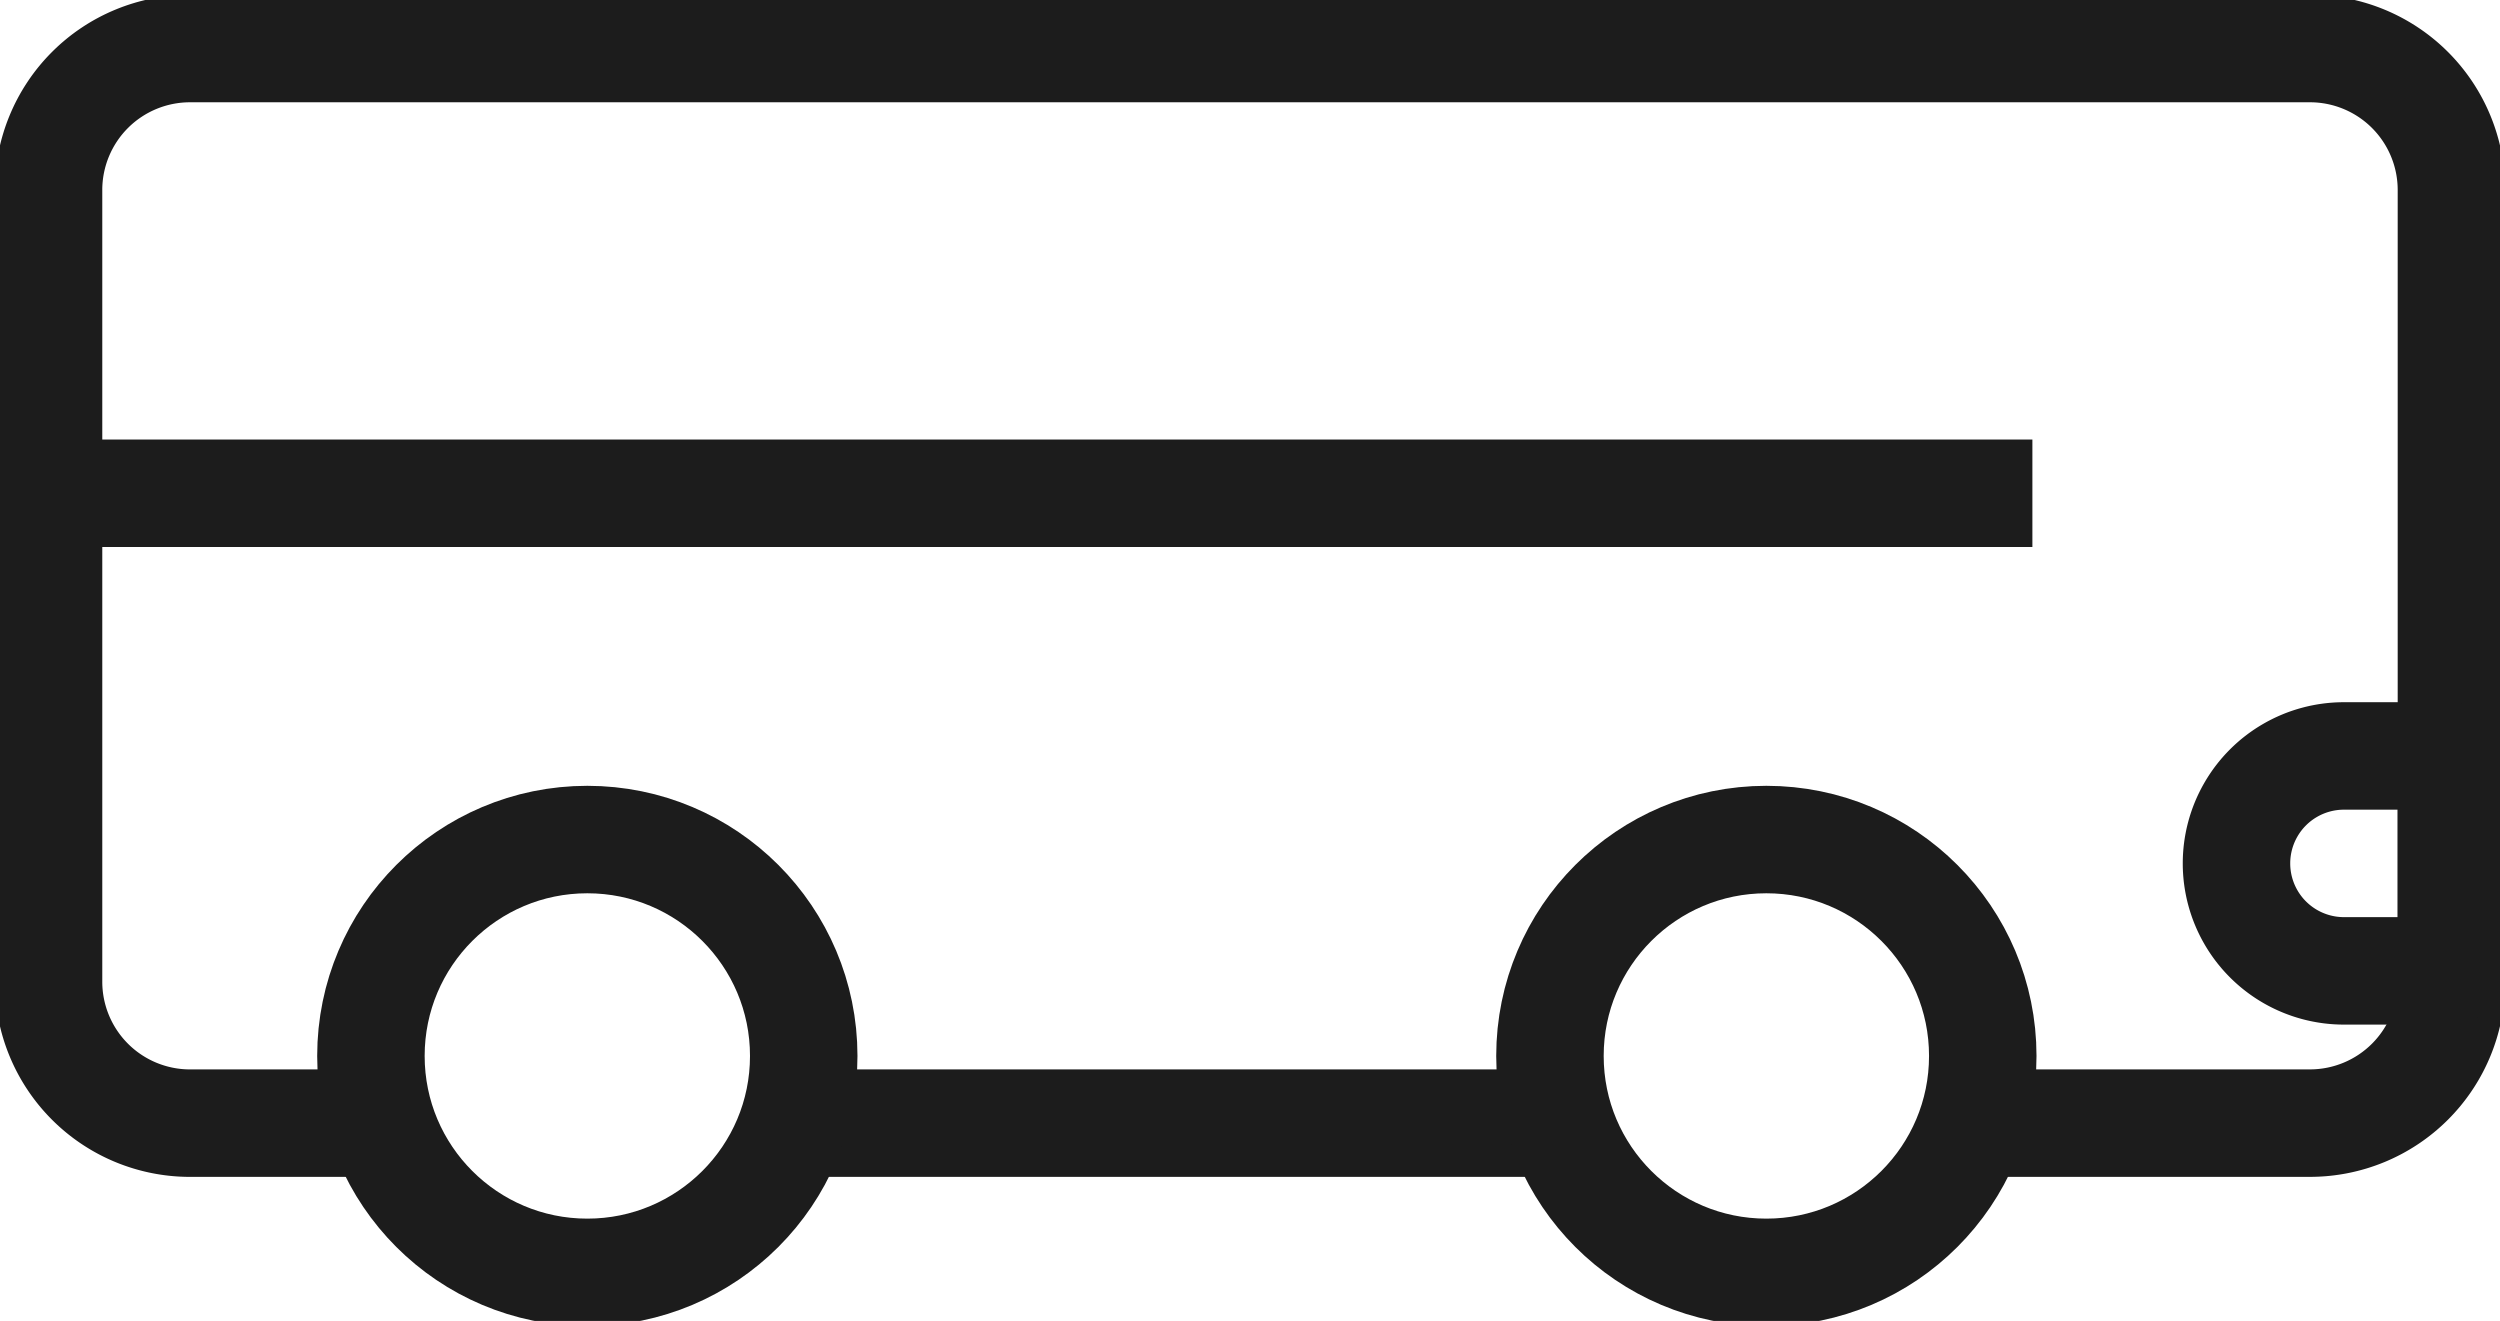 <svg xmlns="http://www.w3.org/2000/svg" xmlns:xlink="http://www.w3.org/1999/xlink" width="93.053" height="49.166" viewBox="0 0 93.053 49.166"><defs><clipPath id="clip-path"><rect id="Rectangle_116" data-name="Rectangle 116" width="93.053" height="49.166" fill="none" stroke="#707070" stroke-width="4"></rect></clipPath></defs><g id="Group_376" data-name="Group 376" transform="translate(0)"><line id="Line_61" data-name="Line 61" x1="28.192" transform="translate(29.694 41.804)" fill="none" stroke="#1c1c1c" stroke-linejoin="round" stroke-width="4"></line><g id="Group_191" data-name="Group 191" transform="translate(0 0)"><g id="Group_190" data-name="Group 190" clip-path="url(#clip-path)"><path id="Path_96" data-name="Path 96" d="M13.249,41.248H6.515A5.266,5.266,0,0,1,1.25,35.982V6.517A5.266,5.266,0,0,1,6.515,1.25H85.423a5.266,5.266,0,0,1,5.265,5.267V35.982a5.266,5.266,0,0,1-5.265,5.265H73.008" transform="translate(0.557 0.557)" fill="none" stroke="#1c1c1c" stroke-linejoin="round" stroke-width="4"></path><line id="Line_62" data-name="Line 62" x2="73.841" transform="translate(1.807 18.359)" fill="none" stroke="#1c1c1c" stroke-linejoin="round" stroke-width="4"></line><ellipse id="Ellipse_12" data-name="Ellipse 12" cx="8.055" cy="8.055" rx="8.055" ry="8.055" transform="translate(13.806 31.249)" fill="none" stroke="#1c1c1c" stroke-linejoin="round" stroke-width="4"></ellipse><ellipse id="Ellipse_13" data-name="Ellipse 13" cx="8.055" cy="8.055" rx="8.055" ry="8.055" transform="translate(57.691 31.249)" fill="none" stroke="#1c1c1c" stroke-linejoin="round" stroke-width="4"></ellipse><path id="Path_97" data-name="Path 97" d="M61.582,27.463h4v-8h-4a4,4,0,1,0,0,8Z" transform="translate(25.663 8.674)" fill="none" stroke="#1c1c1c" stroke-linejoin="round" stroke-width="4"></path></g></g></g></svg>